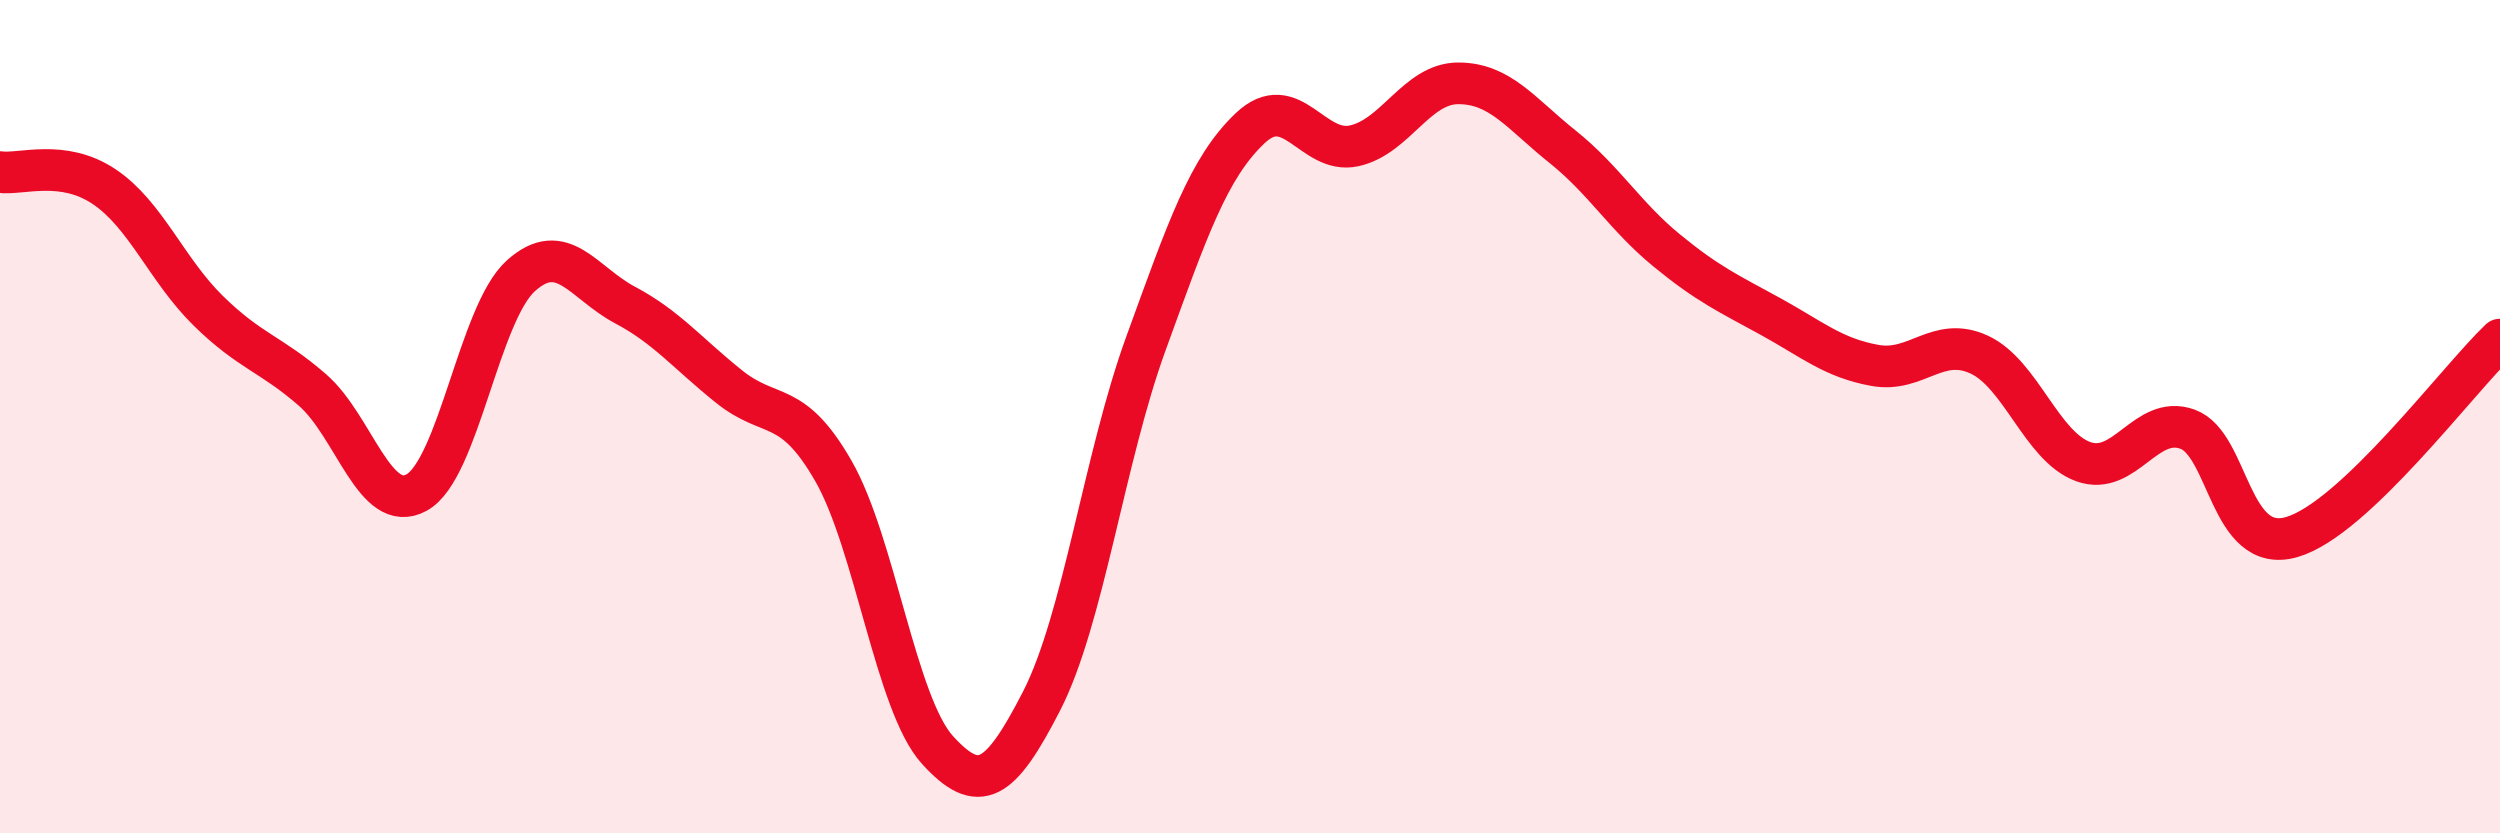 
    <svg width="60" height="20" viewBox="0 0 60 20" xmlns="http://www.w3.org/2000/svg">
      <path
        d="M 0,4.13 C 0.5,4.2 1.5,3.81 2.5,4.48 C 3.5,5.15 4,6.48 5,7.46 C 6,8.44 6.5,8.49 7.5,9.36 C 8.5,10.23 9,12.37 10,11.82 C 11,11.27 11.5,7.52 12.5,6.62 C 13.5,5.72 14,6.79 15,7.32 C 16,7.85 16.5,8.48 17.5,9.28 C 18.5,10.08 19,9.56 20,11.3 C 21,13.04 21.5,16.9 22.5,18 C 23.5,19.1 24,18.77 25,16.82 C 26,14.87 26.5,11 27.5,8.25 C 28.5,5.5 29,4.03 30,3.08 C 31,2.13 31.5,3.72 32.5,3.5 C 33.5,3.28 34,2 35,2 C 36,2 36.5,2.72 37.5,3.52 C 38.5,4.32 39,5.19 40,6.01 C 41,6.83 41.5,7.05 42.5,7.6 C 43.5,8.15 44,8.59 45,8.77 C 46,8.95 46.5,8.05 47.5,8.51 C 48.5,8.97 49,10.72 50,11.08 C 51,11.44 51.5,9.94 52.5,10.3 C 53.5,10.66 53.5,13.32 55,12.89 C 56.5,12.46 59,9.1 60,8.15L60 20L0 20Z"
        fill="#EB0A25"
        opacity="0.1"
        stroke-linecap="round"
        stroke-linejoin="round"
      />
      <path
        d="M 0,4.13 C 0.5,4.2 1.5,3.81 2.5,4.48 C 3.5,5.15 4,6.48 5,7.46 C 6,8.44 6.5,8.49 7.5,9.36 C 8.5,10.23 9,12.37 10,11.82 C 11,11.27 11.5,7.52 12.5,6.62 C 13.5,5.72 14,6.79 15,7.32 C 16,7.85 16.5,8.48 17.5,9.28 C 18.5,10.08 19,9.56 20,11.3 C 21,13.04 21.5,16.9 22.5,18 C 23.5,19.1 24,18.77 25,16.82 C 26,14.87 26.5,11 27.5,8.25 C 28.5,5.5 29,4.03 30,3.08 C 31,2.13 31.5,3.72 32.5,3.5 C 33.5,3.28 34,2 35,2 C 36,2 36.5,2.72 37.5,3.52 C 38.5,4.32 39,5.19 40,6.01 C 41,6.83 41.5,7.05 42.5,7.6 C 43.5,8.15 44,8.59 45,8.77 C 46,8.95 46.5,8.05 47.5,8.51 C 48.5,8.97 49,10.72 50,11.08 C 51,11.44 51.5,9.94 52.5,10.3 C 53.5,10.66 53.5,13.32 55,12.89 C 56.5,12.46 59,9.1 60,8.15"
        stroke="#EB0A25"
        stroke-width="1"
        fill="none"
        stroke-linecap="round"
        stroke-linejoin="round"
      />
    </svg>
  